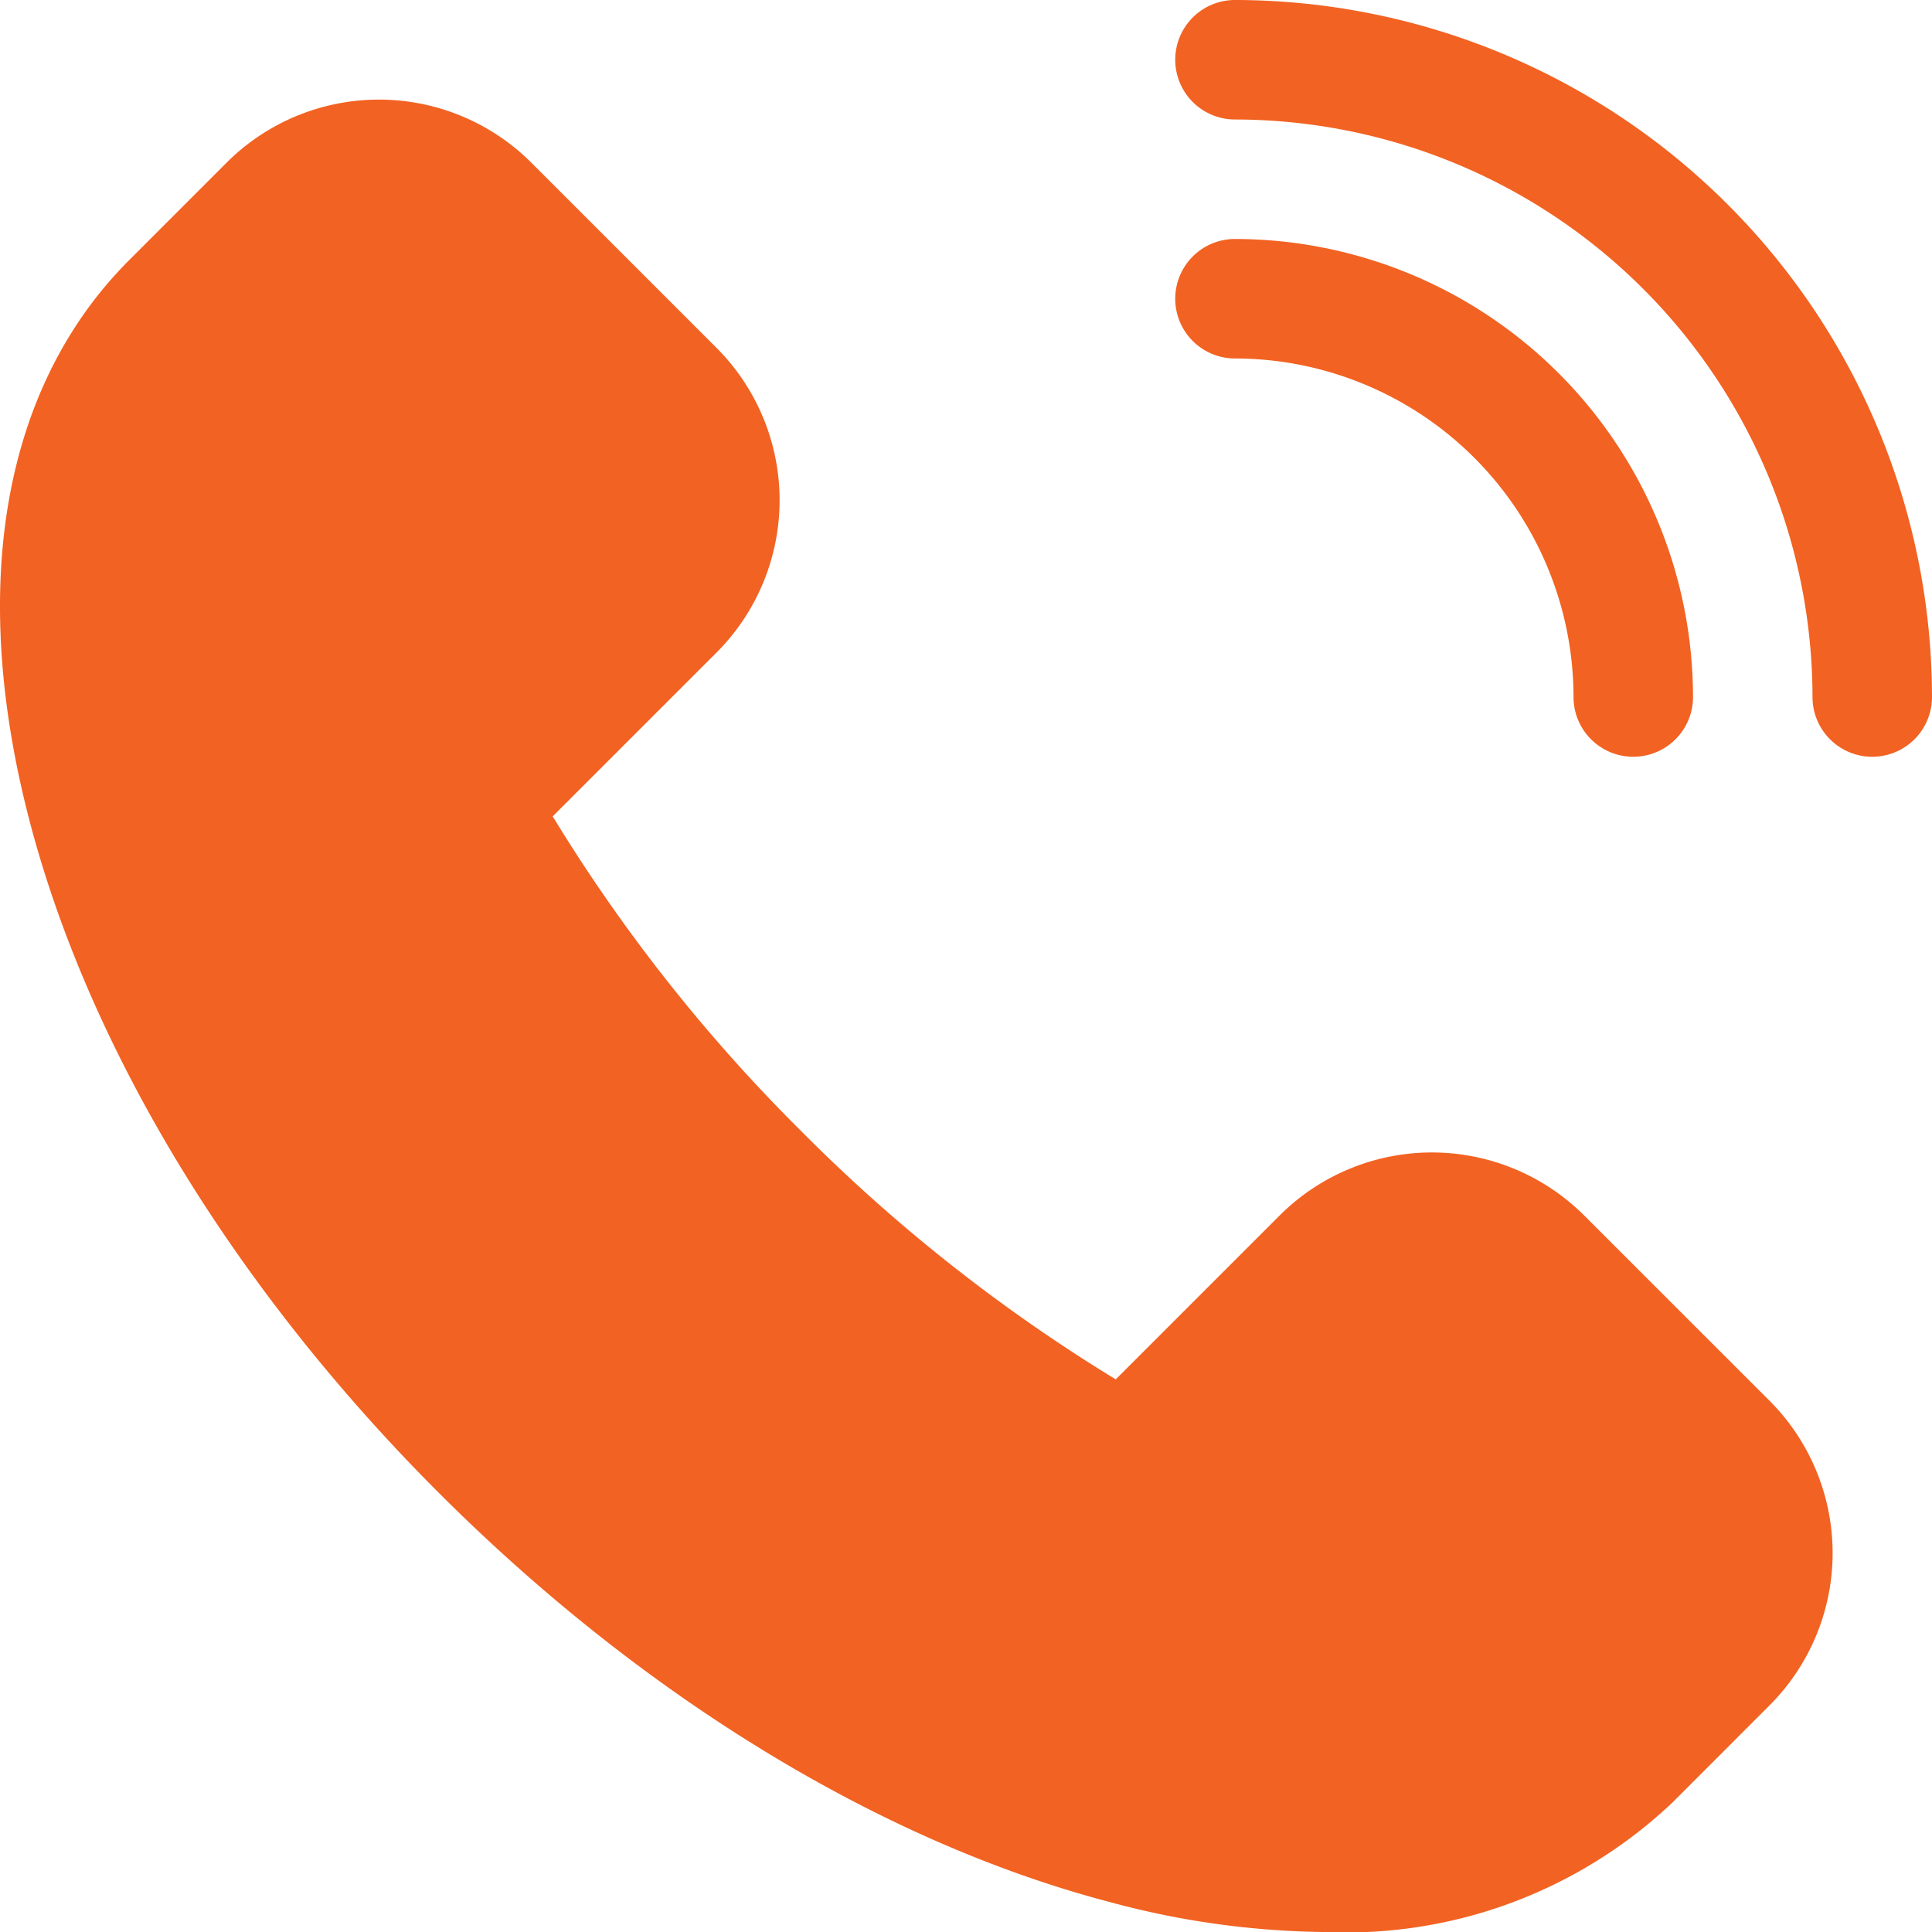 <svg xmlns="http://www.w3.org/2000/svg" width="47.082" height="47.082" viewBox="0 0 47.082 47.082"><g id="Group_29835" data-name="Group 29835" transform="translate(0)"><path id="Path_7953" data-name="Path 7953" d="M38.6,29.688a5.251,5.251,0,0,0-7.41,0l-4,4a40.592,40.592,0,0,1-7.668-6.053,40.586,40.586,0,0,1-6.053-7.667l4-4a5.252,5.252,0,0,0,0-7.41L12.94,4.029a5.254,5.254,0,0,0-7.41,0L3.15,6.41C.074,9.486-.785,14.355.731,20.118,2.2,25.7,5.738,31.5,10.7,36.459s10.761,8.5,16.341,9.965a20.757,20.757,0,0,0,5.271.732,11.565,11.565,0,0,0,8.438-3.15l2.38-2.381a5.25,5.25,0,0,0,0-7.409Z" transform="translate(0 -0.073)" fill="#f26222"></path><path id="Path_7954" data-name="Path 7954" d="M30.962,0a1.456,1.456,0,0,0,0,2.912A14.091,14.091,0,0,1,45.036,16.986a1.456,1.456,0,1,0,2.912,0A17.006,17.006,0,0,0,30.962,0" transform="translate(-0.866)" fill="#f26222"></path><path id="Path_7955" data-name="Path 7955" d="M39.212,17.162a1.456,1.456,0,1,0,2.912,0A11.175,11.175,0,0,0,30.962,6a1.456,1.456,0,0,0,0,2.912,8.26,8.26,0,0,1,8.25,8.25" transform="translate(-0.866 -0.176)" fill="#f26222"></path></g></svg>
